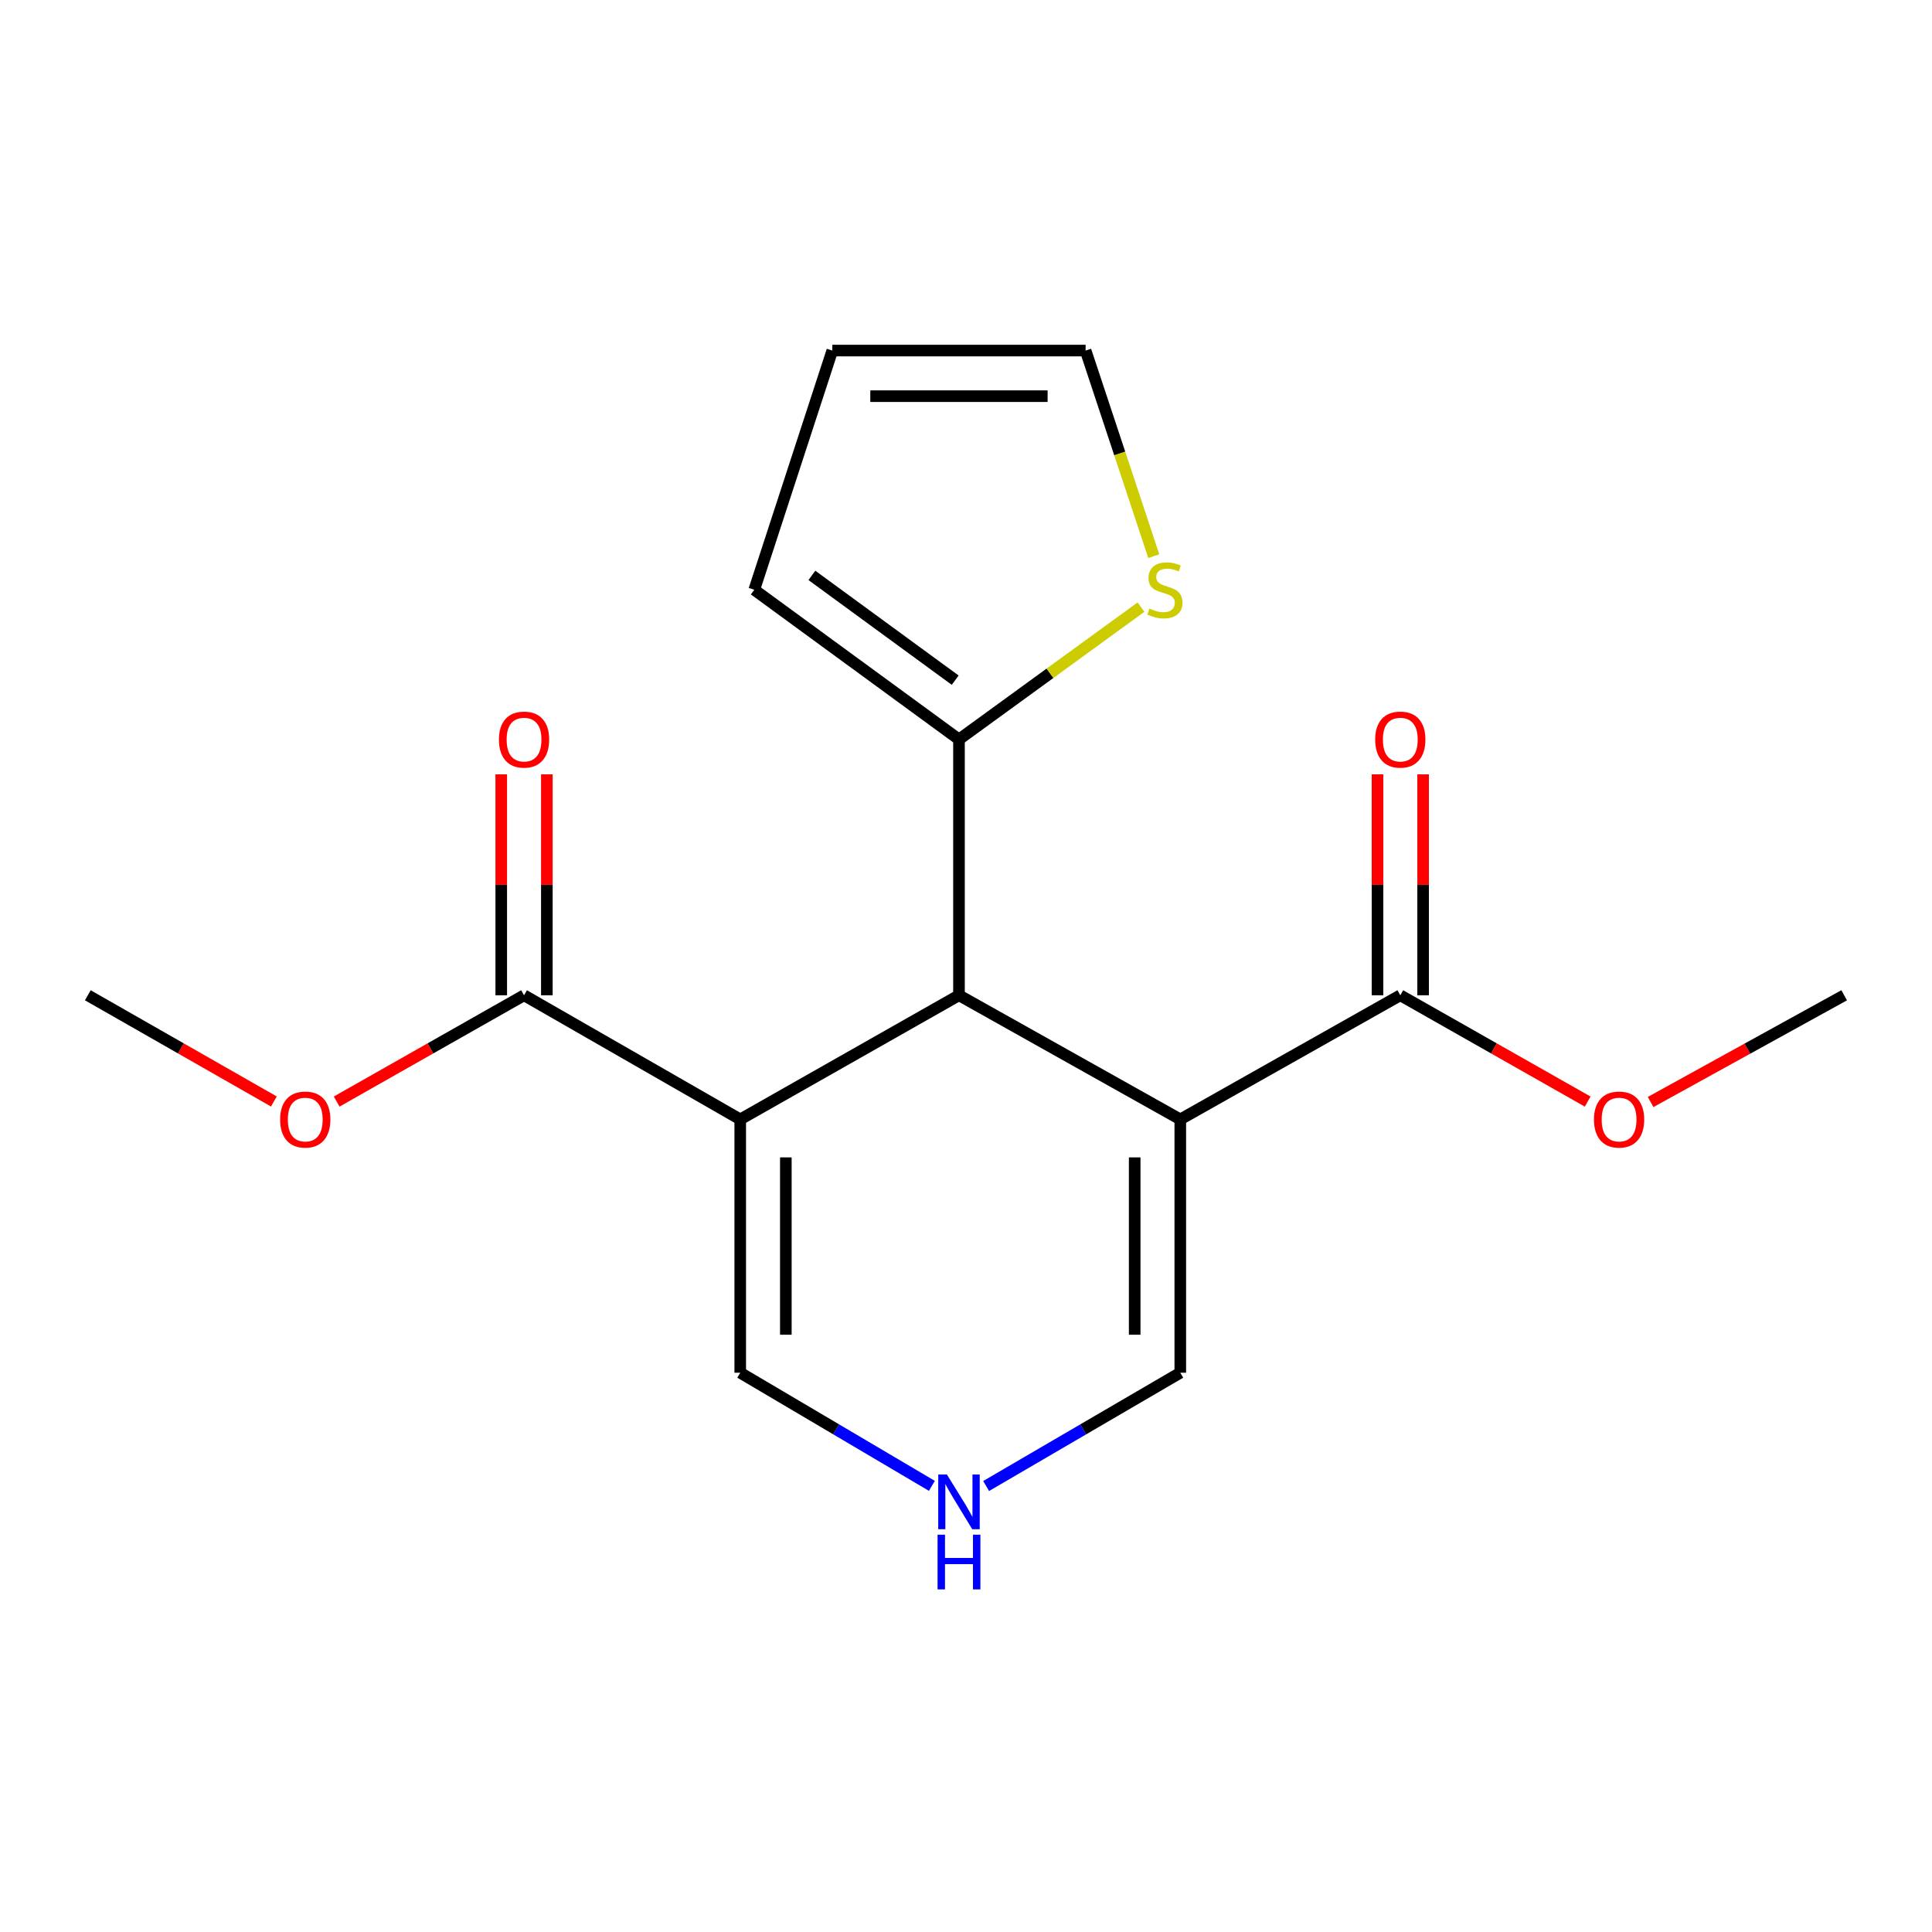<?xml version='1.0' encoding='iso-8859-1'?>
<svg version='1.1' baseProfile='full'
              xmlns='http://www.w3.org/2000/svg'
                      xmlns:rdkit='http://www.rdkit.org/xml'
                      xmlns:xlink='http://www.w3.org/1999/xlink'
                  xml:space='preserve'
width='1000px' height='1000px' viewBox='0 0 1000 1000'>
<!-- END OF HEADER -->
<rect style='opacity:1.0;fill:#FFFFFF;stroke:none' width='1000' height='1000' x='0' y='0'> </rect>
<path class='bond-1' d='M 610.915,579.395 L 496.368,515.151' style='fill:none;fill-rule:evenodd;stroke:#000000;stroke-width:6px;stroke-linecap:butt;stroke-linejoin:miter;stroke-opacity:1' />
<path class='bond-2' d='M 610.915,579.395 L 724.794,515.151' style='fill:none;fill-rule:evenodd;stroke:#000000;stroke-width:6px;stroke-linecap:butt;stroke-linejoin:miter;stroke-opacity:1' />
<path class='bond-6' d='M 610.915,579.395 L 610.915,710.519' style='fill:none;fill-rule:evenodd;stroke:#000000;stroke-width:6px;stroke-linecap:butt;stroke-linejoin:miter;stroke-opacity:1' />
<path class='bond-6' d='M 587.311,599.064 L 587.311,690.85' style='fill:none;fill-rule:evenodd;stroke:#000000;stroke-width:6px;stroke-linecap:butt;stroke-linejoin:miter;stroke-opacity:1' />
<path class='bond-0' d='M 383.144,579.395 L 496.368,515.151' style='fill:none;fill-rule:evenodd;stroke:#000000;stroke-width:6px;stroke-linecap:butt;stroke-linejoin:miter;stroke-opacity:1' />
<path class='bond-3' d='M 383.144,579.395 L 271.245,515.151' style='fill:none;fill-rule:evenodd;stroke:#000000;stroke-width:6px;stroke-linecap:butt;stroke-linejoin:miter;stroke-opacity:1' />
<path class='bond-18' d='M 383.144,579.395 L 383.144,710.519' style='fill:none;fill-rule:evenodd;stroke:#000000;stroke-width:6px;stroke-linecap:butt;stroke-linejoin:miter;stroke-opacity:1' />
<path class='bond-18' d='M 406.749,599.064 L 406.749,690.85' style='fill:none;fill-rule:evenodd;stroke:#000000;stroke-width:6px;stroke-linecap:butt;stroke-linejoin:miter;stroke-opacity:1' />
<path class='bond-4' d='M 496.368,515.151 L 496.368,382.73' style='fill:none;fill-rule:evenodd;stroke:#000000;stroke-width:6px;stroke-linecap:butt;stroke-linejoin:miter;stroke-opacity:1' />
<path class='bond-11' d='M 736.597,515.151 L 736.597,457.976' style='fill:none;fill-rule:evenodd;stroke:#000000;stroke-width:6px;stroke-linecap:butt;stroke-linejoin:miter;stroke-opacity:1' />
<path class='bond-11' d='M 736.597,457.976 L 736.597,400.8' style='fill:none;fill-rule:evenodd;stroke:#FF0000;stroke-width:6px;stroke-linecap:butt;stroke-linejoin:miter;stroke-opacity:1' />
<path class='bond-11' d='M 712.992,515.151 L 712.992,457.976' style='fill:none;fill-rule:evenodd;stroke:#000000;stroke-width:6px;stroke-linecap:butt;stroke-linejoin:miter;stroke-opacity:1' />
<path class='bond-11' d='M 712.992,457.976 L 712.992,400.8' style='fill:none;fill-rule:evenodd;stroke:#FF0000;stroke-width:6px;stroke-linecap:butt;stroke-linejoin:miter;stroke-opacity:1' />
<path class='bond-15' d='M 724.794,515.151 L 773.285,542.662' style='fill:none;fill-rule:evenodd;stroke:#000000;stroke-width:6px;stroke-linecap:butt;stroke-linejoin:miter;stroke-opacity:1' />
<path class='bond-15' d='M 773.285,542.662 L 821.776,570.173' style='fill:none;fill-rule:evenodd;stroke:#FF0000;stroke-width:6px;stroke-linecap:butt;stroke-linejoin:miter;stroke-opacity:1' />
<path class='bond-12' d='M 283.048,515.151 L 283.048,457.976' style='fill:none;fill-rule:evenodd;stroke:#000000;stroke-width:6px;stroke-linecap:butt;stroke-linejoin:miter;stroke-opacity:1' />
<path class='bond-12' d='M 283.048,457.976 L 283.048,400.8' style='fill:none;fill-rule:evenodd;stroke:#FF0000;stroke-width:6px;stroke-linecap:butt;stroke-linejoin:miter;stroke-opacity:1' />
<path class='bond-12' d='M 259.443,515.151 L 259.443,457.976' style='fill:none;fill-rule:evenodd;stroke:#000000;stroke-width:6px;stroke-linecap:butt;stroke-linejoin:miter;stroke-opacity:1' />
<path class='bond-12' d='M 259.443,457.976 L 259.443,400.8' style='fill:none;fill-rule:evenodd;stroke:#FF0000;stroke-width:6px;stroke-linecap:butt;stroke-linejoin:miter;stroke-opacity:1' />
<path class='bond-14' d='M 271.245,515.151 L 222.748,542.663' style='fill:none;fill-rule:evenodd;stroke:#000000;stroke-width:6px;stroke-linecap:butt;stroke-linejoin:miter;stroke-opacity:1' />
<path class='bond-14' d='M 222.748,542.663 L 174.251,570.174' style='fill:none;fill-rule:evenodd;stroke:#FF0000;stroke-width:6px;stroke-linecap:butt;stroke-linejoin:miter;stroke-opacity:1' />
<path class='bond-8' d='M 496.368,382.73 L 543.474,348.489' style='fill:none;fill-rule:evenodd;stroke:#000000;stroke-width:6px;stroke-linecap:butt;stroke-linejoin:miter;stroke-opacity:1' />
<path class='bond-8' d='M 543.474,348.489 L 590.581,314.249' style='fill:none;fill-rule:evenodd;stroke:#CCCC00;stroke-width:6px;stroke-linecap:butt;stroke-linejoin:miter;stroke-opacity:1' />
<path class='bond-9' d='M 496.368,382.73 L 390.409,305.254' style='fill:none;fill-rule:evenodd;stroke:#000000;stroke-width:6px;stroke-linecap:butt;stroke-linejoin:miter;stroke-opacity:1' />
<path class='bond-9' d='M 494.406,352.054 L 420.235,297.821' style='fill:none;fill-rule:evenodd;stroke:#000000;stroke-width:6px;stroke-linecap:butt;stroke-linejoin:miter;stroke-opacity:1' />
<path class='bond-5' d='M 510.423,769.157 L 560.669,739.838' style='fill:none;fill-rule:evenodd;stroke:#0000FF;stroke-width:6px;stroke-linecap:butt;stroke-linejoin:miter;stroke-opacity:1' />
<path class='bond-5' d='M 560.669,739.838 L 610.915,710.519' style='fill:none;fill-rule:evenodd;stroke:#000000;stroke-width:6px;stroke-linecap:butt;stroke-linejoin:miter;stroke-opacity:1' />
<path class='bond-7' d='M 482.341,769.078 L 432.742,739.798' style='fill:none;fill-rule:evenodd;stroke:#0000FF;stroke-width:6px;stroke-linecap:butt;stroke-linejoin:miter;stroke-opacity:1' />
<path class='bond-7' d='M 432.742,739.798 L 383.144,710.519' style='fill:none;fill-rule:evenodd;stroke:#000000;stroke-width:6px;stroke-linecap:butt;stroke-linejoin:miter;stroke-opacity:1' />
<path class='bond-10' d='M 597.193,287.874 L 579.551,234.661' style='fill:none;fill-rule:evenodd;stroke:#CCCC00;stroke-width:6px;stroke-linecap:butt;stroke-linejoin:miter;stroke-opacity:1' />
<path class='bond-10' d='M 579.551,234.661 L 561.91,181.448' style='fill:none;fill-rule:evenodd;stroke:#000000;stroke-width:6px;stroke-linecap:butt;stroke-linejoin:miter;stroke-opacity:1' />
<path class='bond-13' d='M 390.409,305.254 L 430.799,181.448' style='fill:none;fill-rule:evenodd;stroke:#000000;stroke-width:6px;stroke-linecap:butt;stroke-linejoin:miter;stroke-opacity:1' />
<path class='bond-19' d='M 561.91,181.448 L 430.799,181.448' style='fill:none;fill-rule:evenodd;stroke:#000000;stroke-width:6px;stroke-linecap:butt;stroke-linejoin:miter;stroke-opacity:1' />
<path class='bond-19' d='M 542.243,205.053 L 450.466,205.053' style='fill:none;fill-rule:evenodd;stroke:#000000;stroke-width:6px;stroke-linecap:butt;stroke-linejoin:miter;stroke-opacity:1' />
<path class='bond-16' d='M 141.756,570.125 L 93.605,542.638' style='fill:none;fill-rule:evenodd;stroke:#FF0000;stroke-width:6px;stroke-linecap:butt;stroke-linejoin:miter;stroke-opacity:1' />
<path class='bond-16' d='M 93.605,542.638 L 45.455,515.151' style='fill:none;fill-rule:evenodd;stroke:#000000;stroke-width:6px;stroke-linecap:butt;stroke-linejoin:miter;stroke-opacity:1' />
<path class='bond-17' d='M 854.357,570.393 L 904.451,542.772' style='fill:none;fill-rule:evenodd;stroke:#FF0000;stroke-width:6px;stroke-linecap:butt;stroke-linejoin:miter;stroke-opacity:1' />
<path class='bond-17' d='M 904.451,542.772 L 954.545,515.151' style='fill:none;fill-rule:evenodd;stroke:#000000;stroke-width:6px;stroke-linecap:butt;stroke-linejoin:miter;stroke-opacity:1' />
<path  class='atom-6' d='M 490.108 763.199
L 499.388 778.199
Q 500.308 779.679, 501.788 782.359
Q 503.268 785.039, 503.348 785.199
L 503.348 763.199
L 507.108 763.199
L 507.108 791.519
L 503.228 791.519
L 493.268 775.119
Q 492.108 773.199, 490.868 770.999
Q 489.668 768.799, 489.308 768.119
L 489.308 791.519
L 485.628 791.519
L 485.628 763.199
L 490.108 763.199
' fill='#0000FF'/>
<path  class='atom-6' d='M 485.288 794.351
L 489.128 794.351
L 489.128 806.391
L 503.608 806.391
L 503.608 794.351
L 507.448 794.351
L 507.448 822.671
L 503.608 822.671
L 503.608 809.591
L 489.128 809.591
L 489.128 822.671
L 485.288 822.671
L 485.288 794.351
' fill='#0000FF'/>
<path  class='atom-9' d='M 594.955 314.974
Q 595.275 315.094, 596.595 315.654
Q 597.915 316.214, 599.355 316.574
Q 600.835 316.894, 602.275 316.894
Q 604.955 316.894, 606.515 315.614
Q 608.075 314.294, 608.075 312.014
Q 608.075 310.454, 607.275 309.494
Q 606.515 308.534, 605.315 308.014
Q 604.115 307.494, 602.115 306.894
Q 599.595 306.134, 598.075 305.414
Q 596.595 304.694, 595.515 303.174
Q 594.475 301.654, 594.475 299.094
Q 594.475 295.534, 596.875 293.334
Q 599.315 291.134, 604.115 291.134
Q 607.395 291.134, 611.115 292.694
L 610.195 295.774
Q 606.795 294.374, 604.235 294.374
Q 601.475 294.374, 599.955 295.534
Q 598.435 296.654, 598.475 298.614
Q 598.475 300.134, 599.235 301.054
Q 600.035 301.974, 601.155 302.494
Q 602.315 303.014, 604.235 303.614
Q 606.795 304.414, 608.315 305.214
Q 609.835 306.014, 610.915 307.654
Q 612.035 309.254, 612.035 312.014
Q 612.035 315.934, 609.395 318.054
Q 606.795 320.134, 602.435 320.134
Q 599.915 320.134, 597.995 319.574
Q 596.115 319.054, 593.875 318.134
L 594.955 314.974
' fill='#CCCC00'/>
<path  class='atom-12' d='M 711.794 382.81
Q 711.794 376.01, 715.154 372.21
Q 718.514 368.41, 724.794 368.41
Q 731.074 368.41, 734.434 372.21
Q 737.794 376.01, 737.794 382.81
Q 737.794 389.69, 734.394 393.61
Q 730.994 397.49, 724.794 397.49
Q 718.554 397.49, 715.154 393.61
Q 711.794 389.73, 711.794 382.81
M 724.794 394.29
Q 729.114 394.29, 731.434 391.41
Q 733.794 388.49, 733.794 382.81
Q 733.794 377.25, 731.434 374.45
Q 729.114 371.61, 724.794 371.61
Q 720.474 371.61, 718.114 374.41
Q 715.794 377.21, 715.794 382.81
Q 715.794 388.53, 718.114 391.41
Q 720.474 394.29, 724.794 394.29
' fill='#FF0000'/>
<path  class='atom-13' d='M 258.245 382.81
Q 258.245 376.01, 261.605 372.21
Q 264.965 368.41, 271.245 368.41
Q 277.525 368.41, 280.885 372.21
Q 284.245 376.01, 284.245 382.81
Q 284.245 389.69, 280.845 393.61
Q 277.445 397.49, 271.245 397.49
Q 265.005 397.49, 261.605 393.61
Q 258.245 389.73, 258.245 382.81
M 271.245 394.29
Q 275.565 394.29, 277.885 391.41
Q 280.245 388.49, 280.245 382.81
Q 280.245 377.25, 277.885 374.45
Q 275.565 371.61, 271.245 371.61
Q 266.925 371.61, 264.565 374.41
Q 262.245 377.21, 262.245 382.81
Q 262.245 388.53, 264.565 391.41
Q 266.925 394.29, 271.245 394.29
' fill='#FF0000'/>
<path  class='atom-15' d='M 144.996 579.475
Q 144.996 572.675, 148.356 568.875
Q 151.716 565.075, 157.996 565.075
Q 164.276 565.075, 167.636 568.875
Q 170.996 572.675, 170.996 579.475
Q 170.996 586.355, 167.596 590.275
Q 164.196 594.155, 157.996 594.155
Q 151.756 594.155, 148.356 590.275
Q 144.996 586.395, 144.996 579.475
M 157.996 590.955
Q 162.316 590.955, 164.636 588.075
Q 166.996 585.155, 166.996 579.475
Q 166.996 573.915, 164.636 571.115
Q 162.316 568.275, 157.996 568.275
Q 153.676 568.275, 151.316 571.075
Q 148.996 573.875, 148.996 579.475
Q 148.996 585.195, 151.316 588.075
Q 153.676 590.955, 157.996 590.955
' fill='#FF0000'/>
<path  class='atom-16' d='M 825.031 579.475
Q 825.031 572.675, 828.391 568.875
Q 831.751 565.075, 838.031 565.075
Q 844.311 565.075, 847.671 568.875
Q 851.031 572.675, 851.031 579.475
Q 851.031 586.355, 847.631 590.275
Q 844.231 594.155, 838.031 594.155
Q 831.791 594.155, 828.391 590.275
Q 825.031 586.395, 825.031 579.475
M 838.031 590.955
Q 842.351 590.955, 844.671 588.075
Q 847.031 585.155, 847.031 579.475
Q 847.031 573.915, 844.671 571.115
Q 842.351 568.275, 838.031 568.275
Q 833.711 568.275, 831.351 571.075
Q 829.031 573.875, 829.031 579.475
Q 829.031 585.195, 831.351 588.075
Q 833.711 590.955, 838.031 590.955
' fill='#FF0000'/>
</svg>
